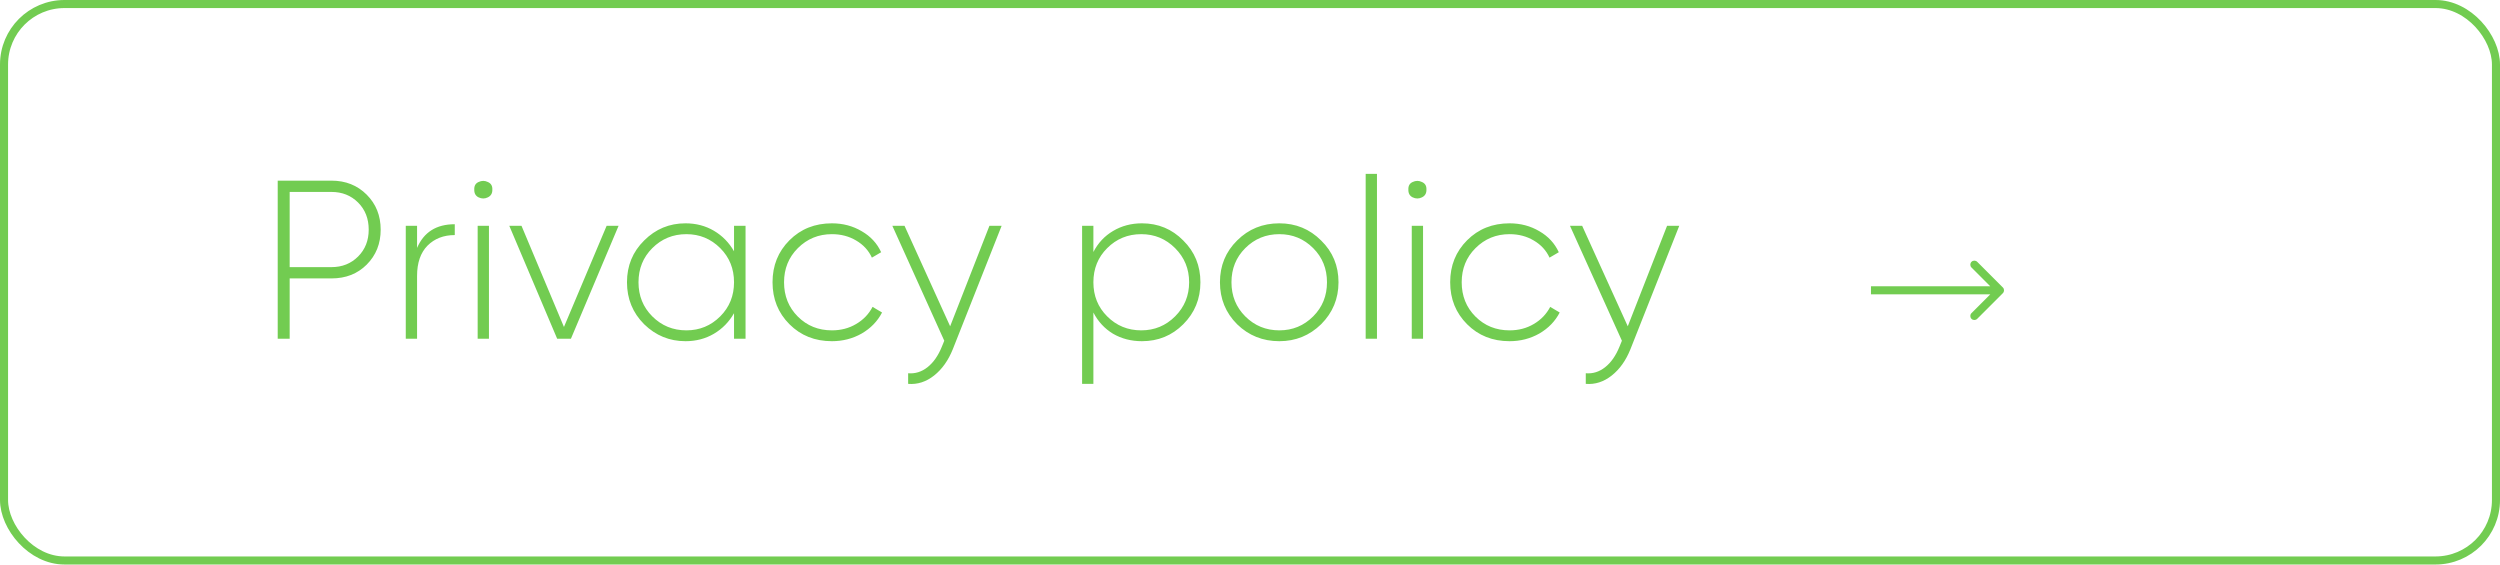 <?xml version="1.0" encoding="UTF-8"?> <svg xmlns="http://www.w3.org/2000/svg" width="155px" height="35px" viewBox="0 0 155 35" fill="none" transform="rotate(0) scale(1, 1)"><path d="M17.218 11.2H20.55C21.427 11.2 22.155 11.489 22.734 12.068C23.313 12.647 23.602 13.37 23.602 14.238C23.602 15.106 23.313 15.829 22.734 16.408C22.165 16.977 21.437 17.262 20.55 17.262H17.96V21H17.218V11.2ZM17.96 16.562H20.55C21.213 16.562 21.763 16.343 22.202 15.904C22.641 15.465 22.86 14.91 22.86 14.238C22.86 13.557 22.641 12.997 22.202 12.558C21.763 12.119 21.213 11.9 20.55 11.9H17.96V16.562ZM25.858 14V15.372C26.278 14.392 27.057 13.902 28.196 13.902V14.574C27.505 14.574 26.941 14.793 26.502 15.232C26.073 15.671 25.858 16.296 25.858 17.108V21H25.158V14H25.858ZM29.405 11.746C29.396 11.522 29.484 11.368 29.671 11.284C29.867 11.191 30.058 11.191 30.245 11.284C30.441 11.368 30.534 11.522 30.525 11.746C30.534 11.979 30.441 12.143 30.245 12.236C30.058 12.329 29.867 12.329 29.671 12.236C29.484 12.143 29.396 11.979 29.405 11.746ZM30.315 21H29.615V14H30.315V21ZM34.965 20.272L37.611 14H38.352L35.398 21H34.544L31.576 14H32.333L34.965 20.272ZM45.51 15.582V14H46.224V21H45.51V19.418C45.202 19.959 44.786 20.384 44.264 20.692C43.741 21 43.153 21.154 42.499 21.154C41.51 21.154 40.656 20.804 39.938 20.104C39.228 19.395 38.873 18.527 38.873 17.5C38.873 16.473 39.228 15.61 39.938 14.91C40.647 14.201 41.501 13.846 42.499 13.846C43.153 13.846 43.741 14 44.264 14.308C44.786 14.616 45.202 15.041 45.51 15.582ZM40.441 19.614C41.02 20.193 41.725 20.482 42.556 20.482C43.377 20.482 44.077 20.193 44.656 19.614C45.225 19.045 45.51 18.34 45.51 17.5C45.51 16.66 45.225 15.955 44.656 15.386C44.077 14.807 43.377 14.518 42.556 14.518C41.725 14.518 41.02 14.807 40.441 15.386C39.872 15.955 39.587 16.66 39.587 17.5C39.587 18.34 39.872 19.045 40.441 19.614ZM51.579 21.154C50.524 21.154 49.647 20.804 48.947 20.104C48.247 19.404 47.897 18.536 47.897 17.5C47.897 16.464 48.247 15.596 48.947 14.896C49.647 14.196 50.524 13.846 51.579 13.846C52.26 13.846 52.876 14.009 53.427 14.336C53.978 14.653 54.379 15.087 54.631 15.638L54.057 15.974C53.852 15.526 53.525 15.171 53.077 14.91C52.638 14.649 52.139 14.518 51.579 14.518C50.748 14.518 50.044 14.807 49.465 15.386C48.896 15.955 48.611 16.66 48.611 17.5C48.611 18.349 48.896 19.059 49.465 19.628C50.034 20.197 50.739 20.482 51.579 20.482C52.139 20.482 52.638 20.351 53.077 20.09C53.525 19.829 53.866 19.474 54.099 19.026L54.687 19.376C54.407 19.917 53.987 20.351 53.427 20.678C52.867 20.995 52.251 21.154 51.579 21.154ZM58.909 20.23L61.345 14H62.101L59.077 21.644C58.797 22.344 58.409 22.89 57.915 23.282C57.42 23.674 56.883 23.847 56.305 23.8V23.142C56.743 23.179 57.145 23.053 57.509 22.764C57.873 22.475 58.167 22.055 58.391 21.504L58.545 21.126L55.325 14H56.081L58.909 20.23ZM70.8 13.846C71.808 13.846 72.662 14.201 73.362 14.91C74.071 15.61 74.426 16.473 74.426 17.5C74.426 18.527 74.071 19.395 73.362 20.104C72.662 20.804 71.808 21.154 70.8 21.154C70.137 21.154 69.54 21 69.008 20.692C68.485 20.375 68.079 19.936 67.79 19.376V23.8H67.09V14H67.79V15.624C68.079 15.064 68.485 14.63 69.008 14.322C69.54 14.005 70.137 13.846 70.8 13.846ZM68.644 19.614C69.222 20.193 69.927 20.482 70.758 20.482C71.579 20.482 72.279 20.193 72.858 19.614C73.436 19.035 73.726 18.331 73.726 17.5C73.726 16.669 73.436 15.965 72.858 15.386C72.279 14.807 71.579 14.518 70.758 14.518C69.927 14.518 69.222 14.807 68.644 15.386C68.074 15.955 67.79 16.66 67.79 17.5C67.79 18.34 68.074 19.045 68.644 19.614ZM79.319 21.154C78.293 21.154 77.42 20.804 76.701 20.104C75.992 19.395 75.637 18.527 75.637 17.5C75.637 16.473 75.992 15.61 76.701 14.91C77.41 14.201 78.283 13.846 79.319 13.846C80.337 13.846 81.2 14.201 81.909 14.91C82.628 15.61 82.987 16.473 82.987 17.5C82.987 18.517 82.628 19.385 81.909 20.104C81.191 20.804 80.327 21.154 79.319 21.154ZM77.205 19.614C77.784 20.193 78.489 20.482 79.319 20.482C80.141 20.482 80.841 20.193 81.419 19.614C81.989 19.045 82.273 18.34 82.273 17.5C82.273 16.66 81.989 15.955 81.419 15.386C80.841 14.807 80.141 14.518 79.319 14.518C78.489 14.518 77.784 14.807 77.205 15.386C76.636 15.955 76.351 16.66 76.351 17.5C76.351 18.34 76.636 19.045 77.205 19.614ZM85.372 21H84.672V10.78H85.372V21ZM87.319 11.746C87.31 11.522 87.398 11.368 87.585 11.284C87.781 11.191 87.972 11.191 88.159 11.284C88.355 11.368 88.448 11.522 88.439 11.746C88.448 11.979 88.355 12.143 88.159 12.236C87.972 12.329 87.781 12.329 87.585 12.236C87.398 12.143 87.31 11.979 87.319 11.746ZM88.229 21H87.529V14H88.229V21ZM93.593 21.154C92.538 21.154 91.661 20.804 90.961 20.104C90.261 19.404 89.911 18.536 89.911 17.5C89.911 16.464 90.261 15.596 90.961 14.896C91.661 14.196 92.538 13.846 93.593 13.846C94.274 13.846 94.89 14.009 95.441 14.336C95.991 14.653 96.393 15.087 96.645 15.638L96.071 15.974C95.865 15.526 95.539 15.171 95.091 14.91C94.652 14.649 94.153 14.518 93.593 14.518C92.762 14.518 92.057 14.807 91.479 15.386C90.909 15.955 90.625 16.66 90.625 17.5C90.625 18.349 90.909 19.059 91.479 19.628C92.048 20.197 92.753 20.482 93.593 20.482C94.153 20.482 94.652 20.351 95.091 20.09C95.539 19.829 95.879 19.474 96.113 19.026L96.701 19.376C96.421 19.917 96.001 20.351 95.441 20.678C94.881 20.995 94.265 21.154 93.593 21.154ZM100.922 20.23L103.358 14H104.114L101.09 21.644C100.81 22.344 100.423 22.89 99.928 23.282C99.434 23.674 98.897 23.847 98.318 23.8V23.142C98.757 23.179 99.158 23.053 99.522 22.764C99.886 22.475 100.18 22.055 100.404 21.504L100.558 21.126L97.338 14H98.094L100.922 20.23Z" fill="#72CC51"></path><path d="M124.177 18.177C124.274 18.079 124.274 17.921 124.177 17.823L122.586 16.232C122.488 16.135 122.33 16.135 122.232 16.232C122.135 16.33 122.135 16.488 122.232 16.586L123.646 18L122.232 19.414C122.135 19.512 122.135 19.67 122.232 19.768C122.33 19.865 122.488 19.865 122.586 19.768L124.177 18.177ZM116 18.25H124V17.75H116V18.25Z" fill="#72CC51"></path><rect x="0.25" y="0.25" width="154.5" height="34.5" rx="3.75" stroke="#72CC51" stroke-width="0.5"></rect></svg> 